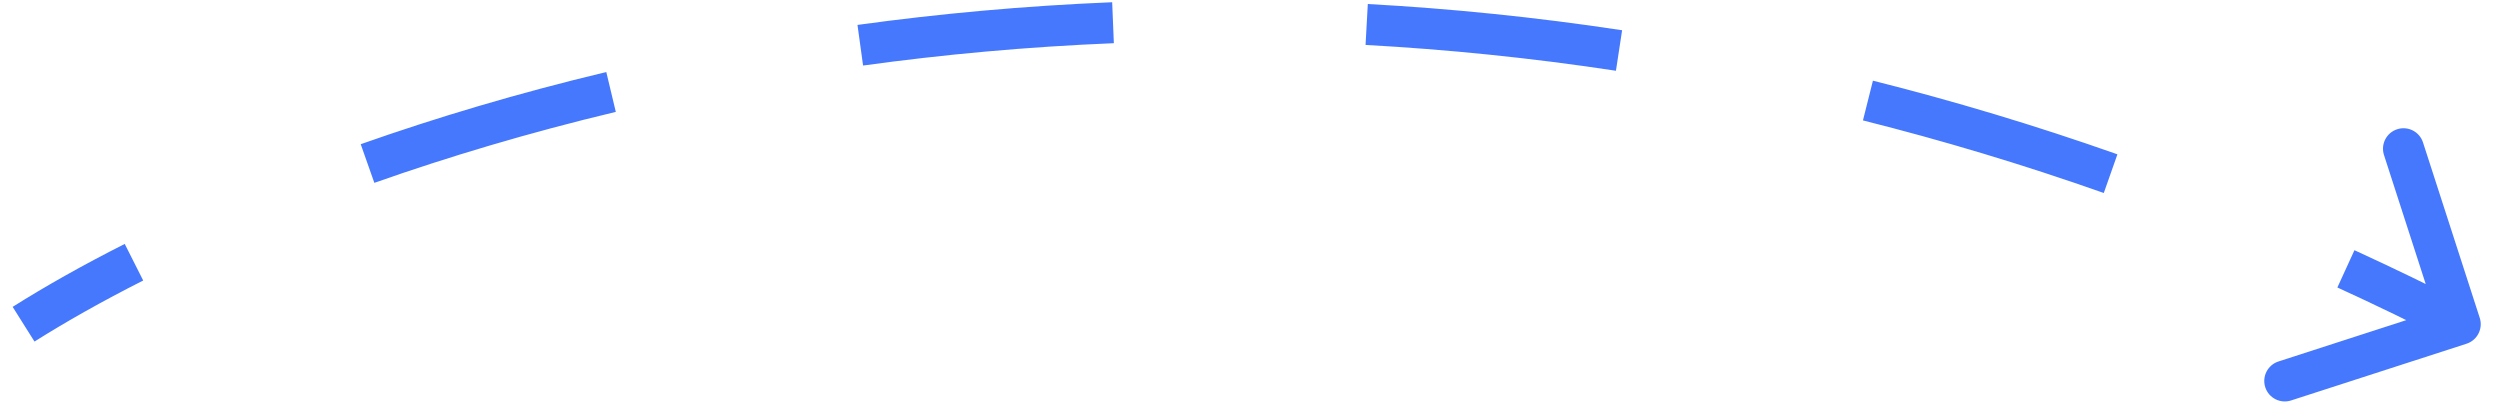 <?xml version="1.0" encoding="UTF-8"?> <svg xmlns="http://www.w3.org/2000/svg" width="122" height="20" viewBox="0 0 122 20" fill="none"> <path d="M121.012 15.514C121.181 16.039 120.893 16.603 120.368 16.773L111.805 19.542C111.279 19.712 110.715 19.424 110.545 18.899C110.375 18.373 110.664 17.809 111.189 17.64L118.801 15.178L116.339 7.566C116.169 7.04 116.457 6.477 116.983 6.307C117.508 6.137 118.072 6.425 118.242 6.95L121.012 15.514ZM0.617 14.975C2.209 13.972 4.039 12.938 6.087 11.904L6.988 13.689C4.991 14.698 3.216 15.702 1.683 16.668L0.617 14.975ZM17.603 7.037C21.263 5.746 25.273 4.546 29.587 3.515L30.051 5.46C25.806 6.474 21.863 7.655 18.268 8.923L17.603 7.037ZM41.845 1.216C45.817 0.669 49.969 0.286 54.274 0.109L54.356 2.108C50.117 2.281 46.029 2.659 42.118 3.198L41.845 1.216ZM66.749 0.196C70.79 0.418 74.932 0.834 79.159 1.476L78.858 3.453C74.697 2.821 70.618 2.411 66.639 2.193L66.749 0.196ZM91.399 3.937C95.326 4.922 99.307 6.113 103.33 7.531L102.665 9.418C98.702 8.02 94.78 6.847 90.912 5.876L91.399 3.937ZM114.897 12.21C116.764 13.065 118.637 13.971 120.515 14.931L119.605 16.712C117.753 15.765 115.905 14.871 114.064 14.029L114.897 12.21Z" fill="#4578FC"></path> </svg> 